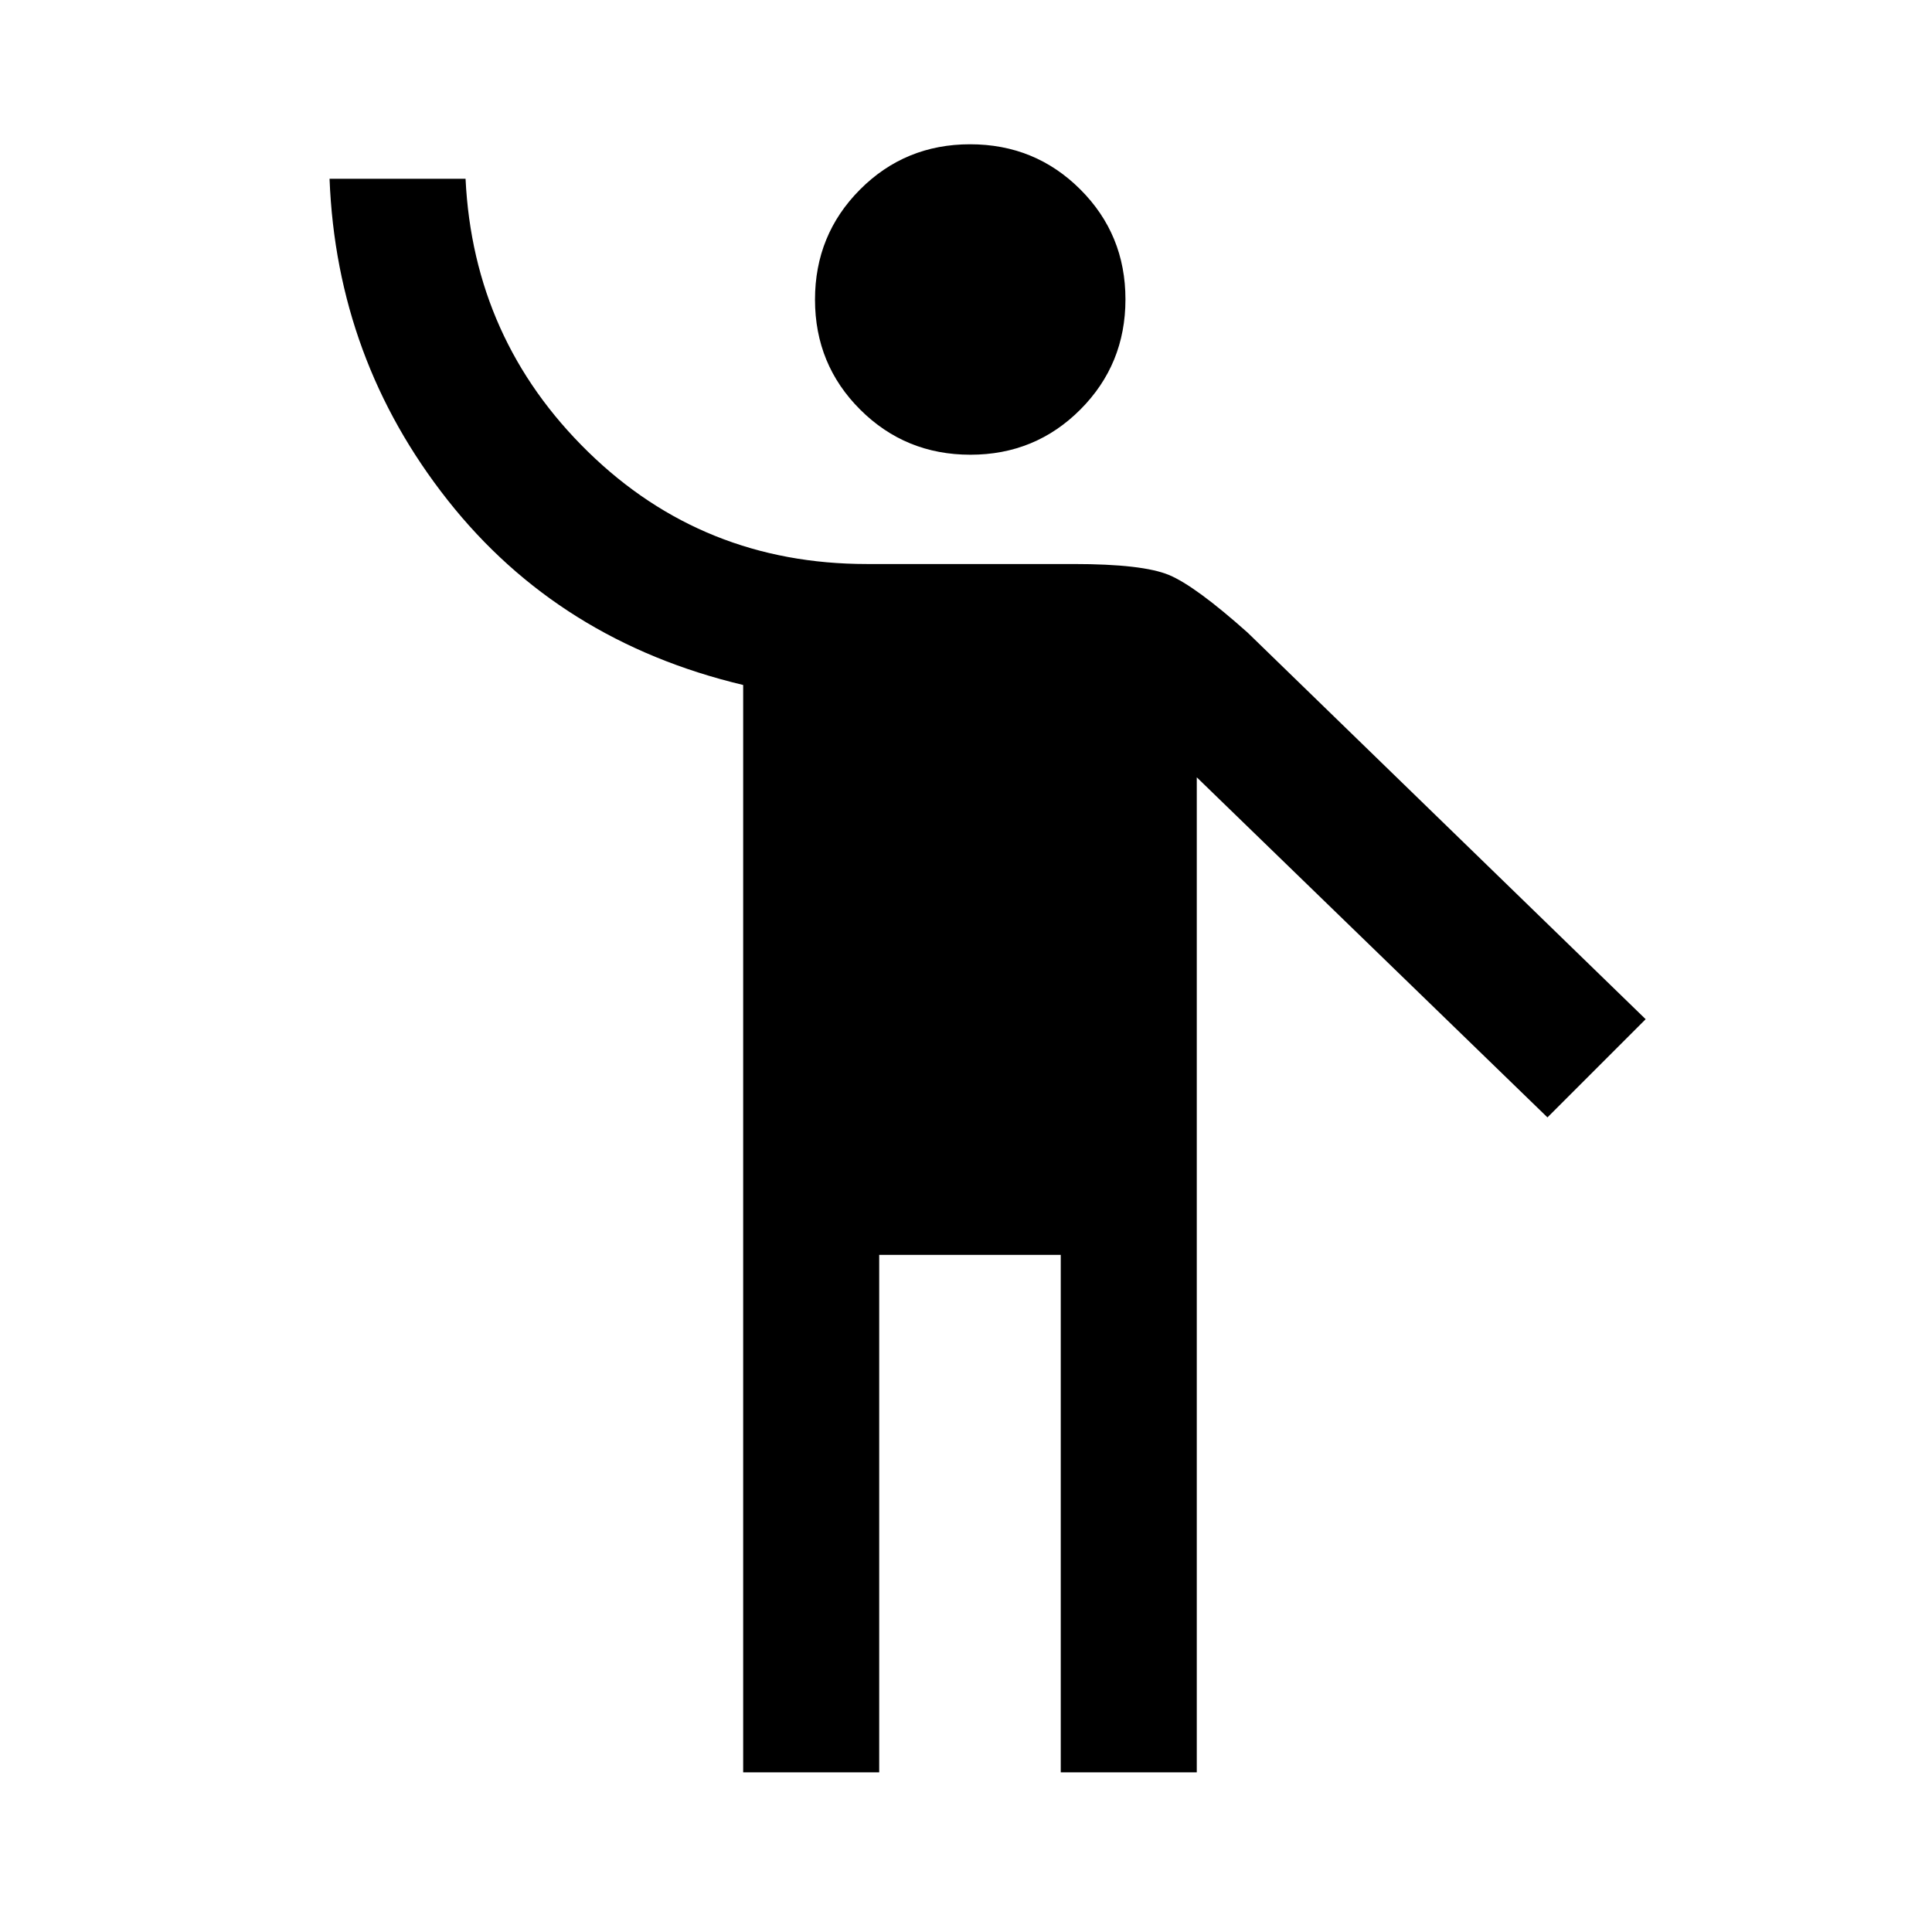 <svg xmlns="http://www.w3.org/2000/svg" height="24px" viewBox="0 -960 960 960" width="24px" fill="#000"><path d="M369.28-79.33v-540.31q-91.48-21.77-146.78-91.77-55.29-70-58.75-159.77h67.58q3.85 79.98 60.91 135.71 57.07 55.73 138.53 55.73h102.67q34.33 0 47.41 5.45 13.07 5.44 39.07 28.62l197.8 192.11-48.8 48.79-174.25-168.98v494.42h-67.59v-257.13h-90.21v257.13h-67.59Zm112.89-654.72q-32.27 0-54.73-22.4-22.47-22.4-22.47-54.66 0-32.27 22.4-54.74 22.4-22.46 54.67-22.46t54.73 22.4q22.46 22.4 22.46 54.67t-22.4 54.73q-22.39 22.46-54.66 22.46Z"/></svg>